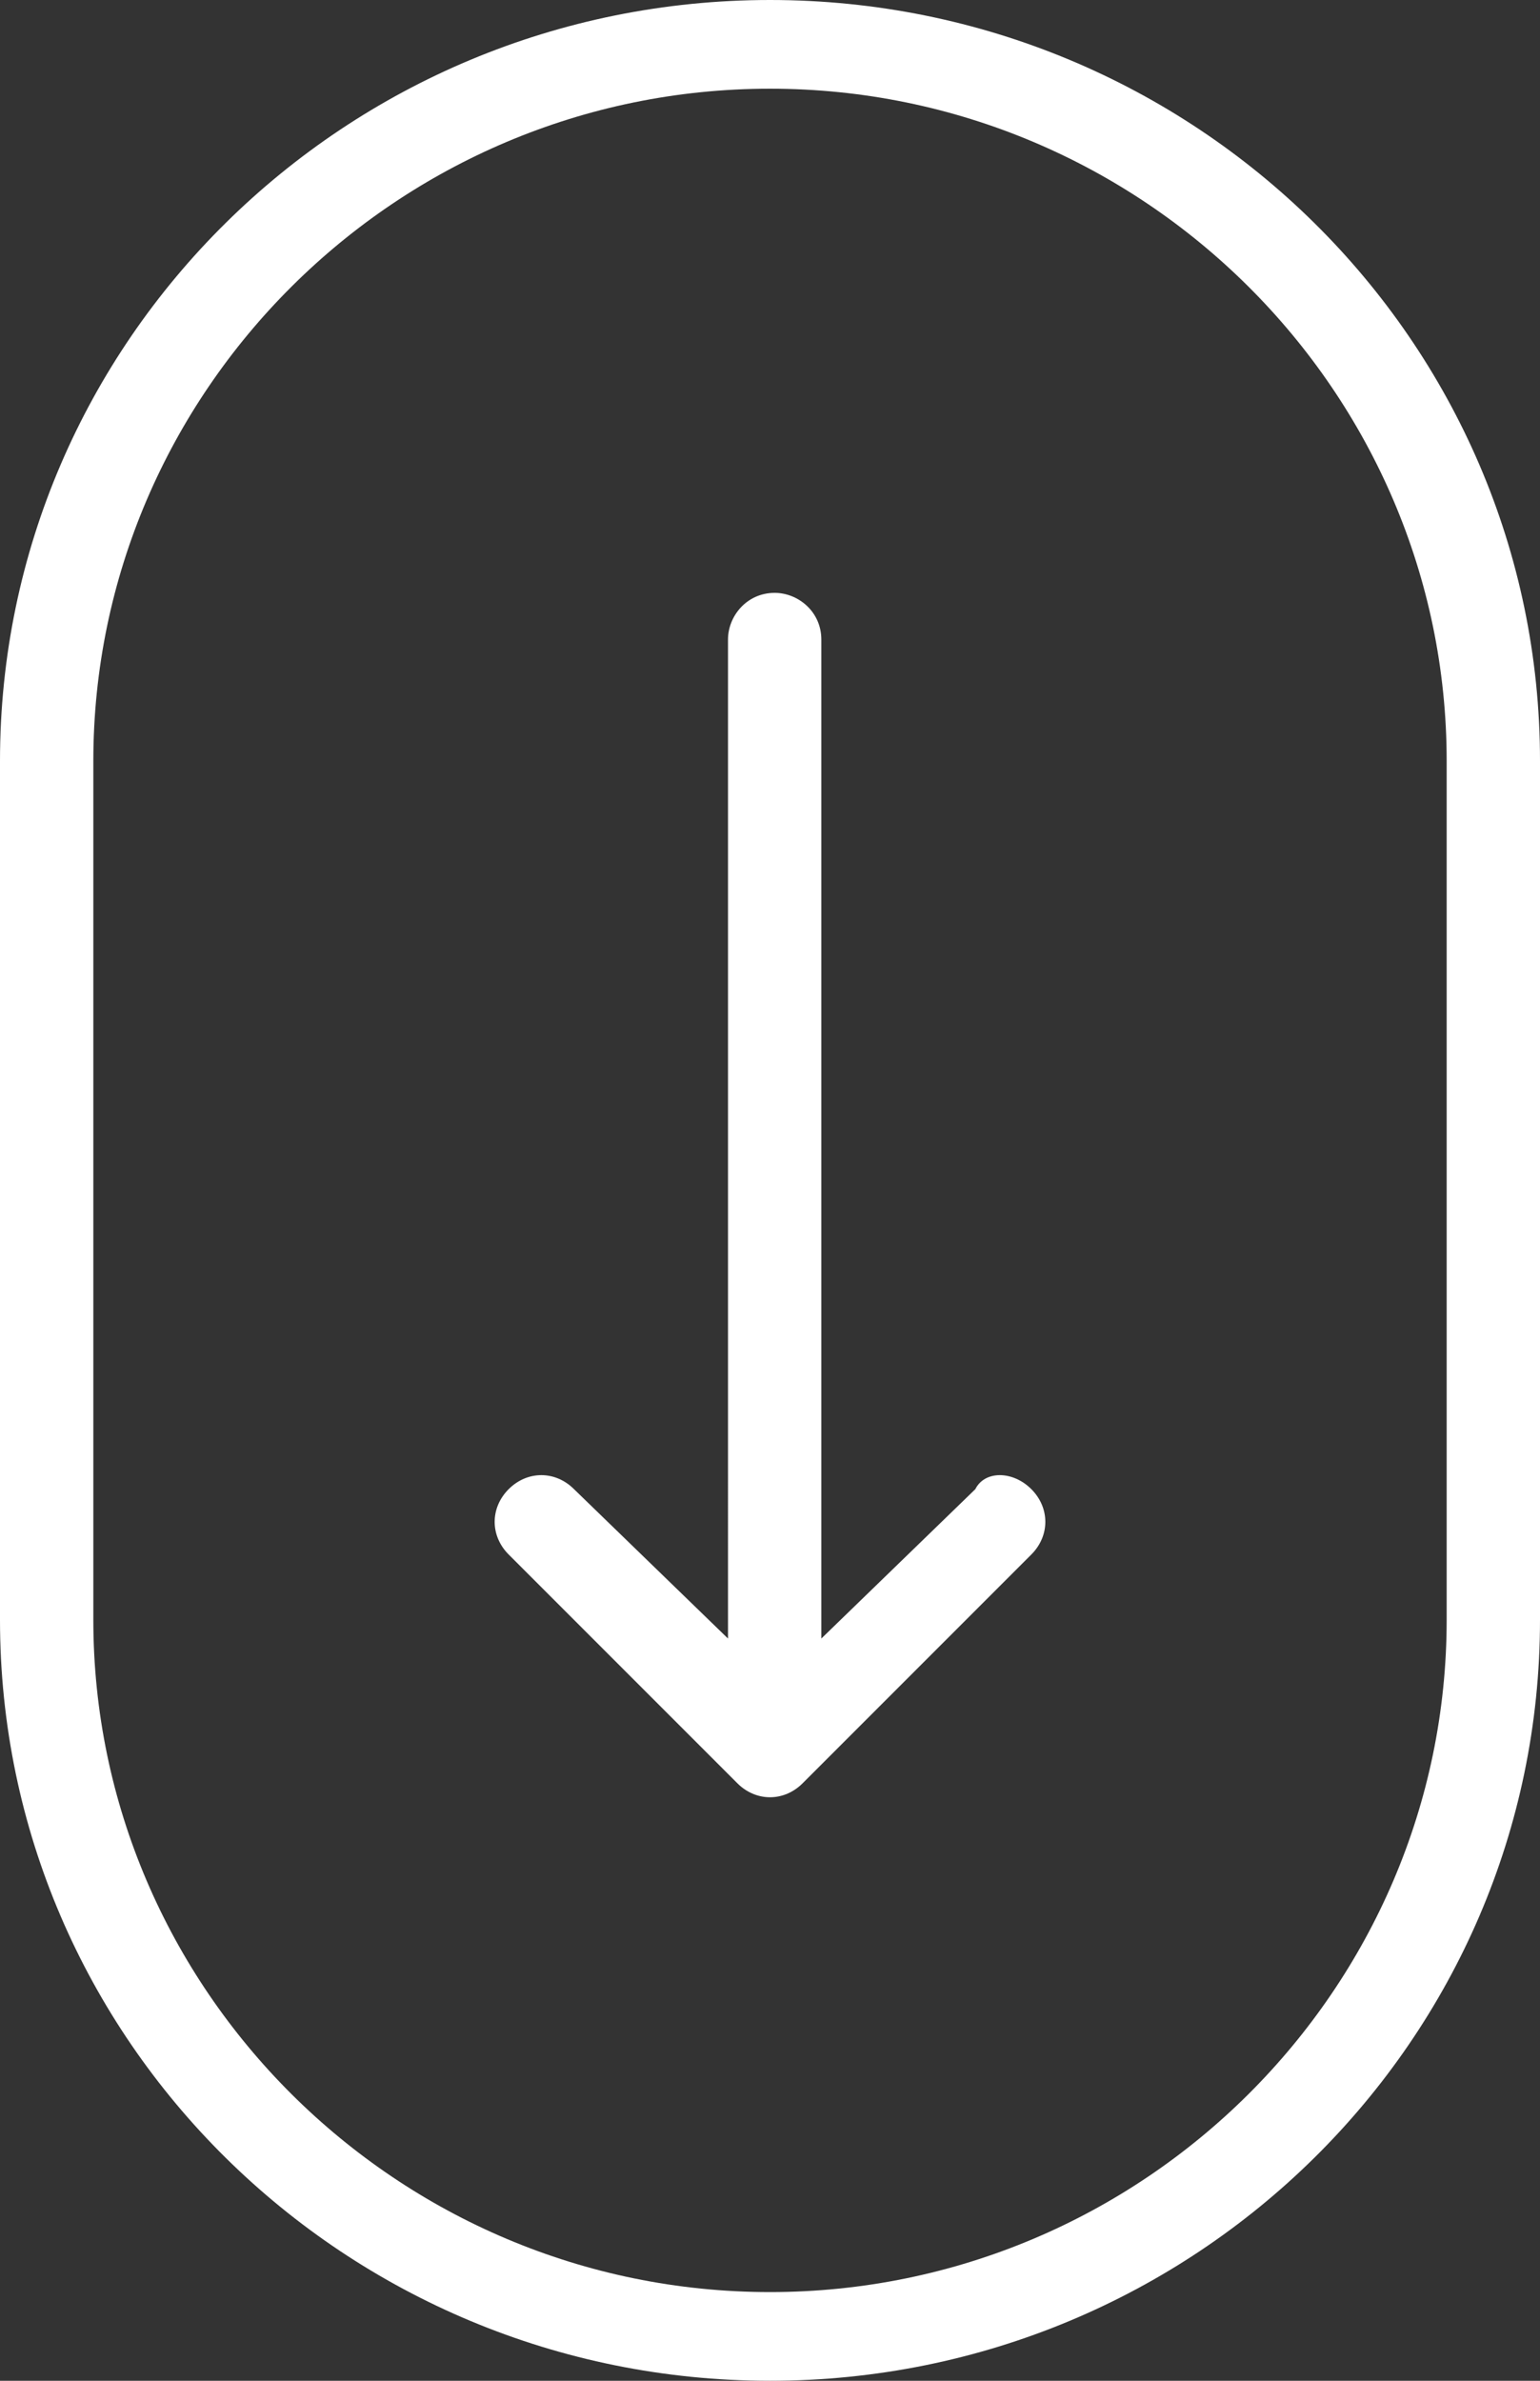 <?xml version="1.0" encoding="utf-8"?>
<!-- Generator: Adobe Illustrator 24.1.1, SVG Export Plug-In . SVG Version: 6.00 Build 0)  -->
<svg version="1.1" id="Vrstva_1" xmlns="http://www.w3.org/2000/svg" xmlns:xlink="http://www.w3.org/1999/xlink" x="0px" y="0px"
	 width="33px" height="51px" viewBox="0 0 33 51" style="enable-background:new 0 0 33 51;" xml:space="preserve">
<rect x="0" y="0" width="33" height="51" fill="#333333" stroke="none"/>
<style type="text/css">
	.st0{fill:#FFFFFF;}
</style>
<path class="st0" d="M16.5,0L16.5,0C7.4,0,0,7.3,0,16.3v18.4C0,43.7,7.4,51,16.5,51C25.6,51,33,43.7,33,34.7c0,0,0,0,0,0V16.3
	C33,7.3,25.6,0,16.5,0z M31,34.7c0,7.9-6.5,14.4-14.5,14.4S2,42.6,2,34.7l0,0V16.3C2,8.4,8.5,1.9,16.5,1.9S31,8.4,31,16.3V34.7z
	 M22.1,31.9c0.4,0.4,0.4,1,0,1.4c0,0,0,0,0,0l-4.9,4.9c-0.4,0.4-1,0.4-1.4,0c0,0,0,0,0,0l-4.9-4.9c-0.4-0.4-0.4-1,0-1.4
	c0.4-0.4,1-0.4,1.4,0l3.3,3.2V13.7c0-0.5,0.4-1,1-1c0.5,0,1,0.4,1,1c0,0,0,0,0,0v21.4l3.3-3.2C21.1,31.5,21.7,31.5,22.1,31.9
	C22.1,31.9,22.1,31.9,22.1,31.9L22.1,31.9z"/>
</svg>
